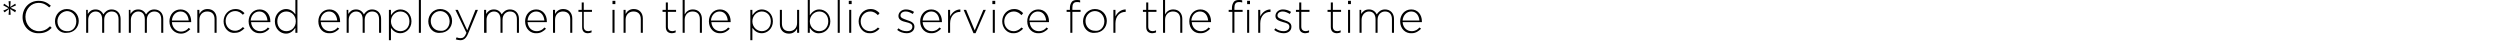 <?xml version="1.0" encoding="utf-8"?>
<!-- Generator: Adobe Illustrator 26.5.0, SVG Export Plug-In . SVG Version: 6.00 Build 0)  -->
<svg version="1.1" id="Layer_1" xmlns="http://www.w3.org/2000/svg" xmlns:xlink="http://www.w3.org/1999/xlink" x="0px" y="0px"
	 viewBox="0 0 609.4 12.3" style="enable-background:new 0 0 609.4 12.3;" xml:space="preserve">
<style type="text/css">
	.st0{fill:#C68FBF;}
	.st1{fill:#316095;}
	.st2{fill:#18B7C5;}
	.st3{fill:#4EBEED;}
	.st4{fill:#2AACE2;}
	.st5{fill:#9DCB3B;}
	.st6{fill:#F89F6B;}
</style>
<g>
	<path d="M2.2,2.2L1.1,3L0.8,2.6l1.3-0.6L0.8,1.3l0.2-0.4l1.2,0.8L2.1,0.3h0.5L2.5,1.7l1.2-0.8l0.2,0.4L2.6,1.9l1.3,0.6L3.7,3
		L2.5,2.2l0.1,1.4H2.1L2.2,2.2z"/>
	<path d="M5.5,4.2L5.5,4.2c0-2.2,1.6-4,3.9-4c1.4,0,2.2,0.5,3,1.2L12,1.8c-0.7-0.6-1.4-1.1-2.6-1.1c-1.8,0-3.2,1.5-3.2,3.4v0
		c0,1.9,1.4,3.5,3.3,3.5c1.1,0,1.9-0.4,2.7-1.2l0.4,0.4c-0.8,0.8-1.7,1.3-3.1,1.3C7.2,8.2,5.5,6.4,5.5,4.2z"/>
	<path d="M13.4,5.2L13.4,5.2c0-1.6,1.2-3,2.9-3c1.7,0,2.9,1.3,2.9,2.9v0c0,1.6-1.2,2.9-2.9,2.9C14.6,8.2,13.4,6.8,13.4,5.2z
		 M18.6,5.2L18.6,5.2c0-1.4-1-2.5-2.3-2.5C15,2.8,14,3.9,14,5.2v0c0,1.4,1,2.4,2.3,2.4C17.7,7.7,18.6,6.6,18.6,5.2z"/>
	<path d="M20.9,2.4h0.5v1c0.4-0.6,0.9-1.1,1.9-1.1c1,0,1.6,0.6,1.9,1.2c0.4-0.6,1-1.2,2-1.2c1.3,0,2.2,0.9,2.2,2.3V8h-0.5V4.7
		c0-1.2-0.6-1.9-1.7-1.9c-0.9,0-1.8,0.7-1.8,2V8h-0.5V4.7c0-1.2-0.6-1.9-1.6-1.9s-1.8,0.9-1.8,2V8h-0.5V2.4z"/>
	<path d="M31.3,2.4h0.5v1c0.4-0.6,0.9-1.1,1.9-1.1c1,0,1.6,0.6,1.9,1.2c0.4-0.6,1-1.2,2-1.2c1.3,0,2.2,0.9,2.2,2.3V8h-0.5V4.7
		c0-1.2-0.6-1.9-1.7-1.9c-0.9,0-1.8,0.7-1.8,2V8h-0.5V4.7c0-1.2-0.6-1.9-1.6-1.9s-1.8,0.9-1.8,2V8h-0.5V2.4z"/>
	<path d="M41.3,5.2L41.3,5.2c0-1.6,1.1-2.9,2.7-2.9c1.6,0,2.6,1.3,2.6,2.9c0,0.1,0,0.1,0,0.2h-4.7C42,6.8,43,7.7,44.1,7.7
		c0.9,0,1.5-0.4,1.9-0.9l0.4,0.3c-0.6,0.6-1.3,1.1-2.3,1.1C42.6,8.2,41.3,7,41.3,5.2z M46,5c-0.1-1.1-0.7-2.2-2-2.2
		c-1.1,0-2,0.9-2.1,2.2H46z"/>
	<path d="M48.1,2.4h0.5v1c0.4-0.7,1-1.2,2-1.2c1.4,0,2.2,1,2.2,2.3V8h-0.5V4.7c0-1.2-0.6-1.9-1.8-1.9c-1.1,0-1.9,0.8-1.9,2V8h-0.5
		V2.4z"/>
	<path d="M54.5,5.2L54.5,5.2c0-1.6,1.2-3,2.9-3c1.1,0,1.7,0.5,2.2,1l-0.4,0.4c-0.5-0.5-1-0.9-1.9-0.9c-1.3,0-2.3,1.1-2.3,2.4v0
		c0,1.4,1,2.4,2.3,2.4c0.8,0,1.4-0.4,1.9-0.9l0.4,0.3c-0.6,0.6-1.3,1.1-2.3,1.1C55.7,8.2,54.5,6.8,54.5,5.2z"/>
	<path d="M60.6,5.2L60.6,5.2c0-1.6,1.1-2.9,2.7-2.9c1.6,0,2.6,1.3,2.6,2.9c0,0.1,0,0.1,0,0.2h-4.7c0.1,1.4,1.1,2.2,2.2,2.2
		c0.9,0,1.5-0.4,1.9-0.9l0.4,0.3c-0.6,0.6-1.3,1.1-2.3,1.1C61.9,8.2,60.6,7,60.6,5.2z M65.2,5c-0.1-1.1-0.7-2.2-2-2.2
		c-1.1,0-2,0.9-2.1,2.2H65.2z"/>
	<path d="M67,5.2L67,5.2c0-1.8,1.4-3,2.7-3c1.1,0,1.8,0.6,2.3,1.3V0h0.5v8h-0.5V6.8c-0.5,0.7-1.2,1.4-2.3,1.4
		C68.4,8.2,67,7.1,67,5.2z M72.1,5.2L72.1,5.2c0-1.5-1.1-2.4-2.3-2.4c-1.2,0-2.2,0.9-2.2,2.4v0c0,1.5,1,2.4,2.2,2.4
		C71,7.6,72.1,6.7,72.1,5.2z"/>
	<path d="M77.6,5.2L77.6,5.2c0-1.6,1.1-2.9,2.7-2.9c1.6,0,2.6,1.3,2.6,2.9c0,0.1,0,0.1,0,0.2h-4.7c0.1,1.4,1.1,2.2,2.2,2.2
		c0.9,0,1.5-0.4,1.9-0.9l0.4,0.3c-0.6,0.6-1.3,1.1-2.3,1.1C78.8,8.2,77.6,7,77.6,5.2z M82.2,5c-0.1-1.1-0.7-2.2-2-2.2
		c-1.1,0-2,0.9-2.1,2.2H82.2z"/>
	<path d="M84.4,2.4h0.5v1c0.4-0.6,0.9-1.1,1.9-1.1c1,0,1.6,0.6,1.9,1.2c0.4-0.6,1-1.2,2-1.2c1.3,0,2.2,0.9,2.2,2.3V8h-0.5V4.7
		c0-1.2-0.6-1.9-1.7-1.9c-0.9,0-1.8,0.7-1.8,2V8h-0.5V4.7c0-1.2-0.6-1.9-1.6-1.9s-1.8,0.9-1.8,2V8h-0.5V2.4z"/>
	<path d="M94.8,2.4h0.5v1.3c0.5-0.7,1.2-1.4,2.3-1.4c1.4,0,2.7,1.1,2.7,2.9v0c0,1.8-1.4,2.9-2.7,2.9c-1.1,0-1.8-0.6-2.3-1.3v3h-0.5
		V2.4z M99.8,5.2L99.8,5.2c0-1.5-1-2.4-2.2-2.4c-1.2,0-2.3,1-2.3,2.4v0c0,1.4,1.1,2.4,2.3,2.4C98.8,7.6,99.8,6.7,99.8,5.2z"/>
	<path d="M102.1,0h0.5v8h-0.5V0z"/>
	<path d="M104.4,5.2L104.4,5.2c0-1.6,1.2-3,2.9-3c1.7,0,2.9,1.3,2.9,2.9v0c0,1.6-1.2,2.9-2.9,2.9C105.6,8.2,104.4,6.8,104.4,5.2z
		 M109.6,5.2L109.6,5.2c0-1.4-1-2.5-2.3-2.5c-1.3,0-2.3,1.1-2.3,2.4v0c0,1.4,1,2.4,2.3,2.4C108.6,7.7,109.6,6.6,109.6,5.2z"/>
	<path d="M115.9,2.4h0.6l-2.4,5.8c-0.5,1.2-1.1,1.6-1.9,1.6c-0.4,0-0.7-0.1-1.1-0.2l0.2-0.5c0.3,0.1,0.5,0.2,1,0.2
		c0.6,0,1-0.3,1.4-1.3l-2.7-5.6h0.6l2.3,5L115.9,2.4z"/>
	<path d="M118,2.4h0.5v1c0.4-0.6,0.9-1.1,1.9-1.1c1,0,1.6,0.6,1.9,1.2c0.4-0.6,1-1.2,2-1.2c1.3,0,2.2,0.9,2.2,2.3V8h-0.5V4.7
		c0-1.2-0.6-1.9-1.7-1.9c-0.9,0-1.8,0.7-1.8,2V8h-0.5V4.7c0-1.2-0.6-1.9-1.6-1.9s-1.8,0.9-1.8,2V8H118V2.4z"/>
	<path d="M128,5.2L128,5.2c0-1.6,1.1-2.9,2.7-2.9c1.6,0,2.6,1.3,2.6,2.9c0,0.1,0,0.1,0,0.2h-4.7c0.1,1.4,1.1,2.2,2.2,2.2
		c0.9,0,1.5-0.4,1.9-0.9l0.4,0.3c-0.6,0.6-1.3,1.1-2.3,1.1C129.3,8.2,128,7,128,5.2z M132.7,5c-0.1-1.1-0.7-2.2-2-2.2
		c-1.1,0-2,0.9-2.1,2.2H132.7z"/>
	<path d="M134.8,2.4h0.5v1c0.4-0.7,1-1.2,2-1.2c1.4,0,2.2,1,2.2,2.3V8h-0.5V4.7c0-1.2-0.6-1.9-1.8-1.9c-1.1,0-1.9,0.8-1.9,2V8h-0.5
		V2.4z"/>
	<path d="M141.9,6.6V2.9H141V2.4h0.8V0.6h0.5v1.8h2v0.5h-2v3.6c0,0.8,0.5,1.1,1.1,1.1c0.3,0,0.5-0.1,0.8-0.2v0.5
		c-0.3,0.1-0.6,0.2-0.9,0.2C142.5,8.1,141.9,7.7,141.9,6.6z"/>
	<path d="M149.3,0.2h0.7V1h-0.7V0.2z M149.3,2.4h0.5V8h-0.5V2.4z"/>
	<path d="M152,2.4h0.5v1c0.4-0.7,1-1.2,2-1.2c1.4,0,2.2,1,2.2,2.3V8h-0.5V4.7c0-1.2-0.6-1.9-1.8-1.9c-1.1,0-1.9,0.8-1.9,2V8H152V2.4
		z"/>
	<path d="M162.3,6.6V2.9h-0.8V2.4h0.8V0.6h0.5v1.8h2v0.5h-2v3.6c0,0.8,0.5,1.1,1.1,1.1c0.3,0,0.5-0.1,0.8-0.2v0.5
		c-0.3,0.1-0.6,0.2-0.9,0.2C163,8.1,162.3,7.7,162.3,6.6z"/>
	<path d="M166.4,0h0.5v3.5c0.4-0.7,1-1.2,2-1.2c1.4,0,2.2,1,2.2,2.3V8h-0.5V4.7c0-1.2-0.6-1.9-1.8-1.9c-1.1,0-1.9,0.8-1.9,2V8h-0.5
		V0z"/>
	<path d="M172.8,5.2L172.8,5.2c0-1.6,1.1-2.9,2.7-2.9c1.6,0,2.6,1.3,2.6,2.9c0,0.1,0,0.1,0,0.2h-4.7c0.1,1.4,1.1,2.2,2.2,2.2
		c0.9,0,1.5-0.4,1.9-0.9l0.4,0.3c-0.6,0.6-1.3,1.1-2.3,1.1C174.1,8.2,172.8,7,172.8,5.2z M177.4,5c-0.1-1.1-0.7-2.2-2-2.2
		c-1.1,0-2,0.9-2.1,2.2H177.4z"/>
	<path d="M182.9,2.4h0.5v1.3c0.5-0.7,1.2-1.4,2.3-1.4c1.4,0,2.7,1.1,2.7,2.9v0c0,1.8-1.4,2.9-2.7,2.9c-1.1,0-1.8-0.6-2.3-1.3v3h-0.5
		V2.4z M187.9,5.2L187.9,5.2c0-1.5-1-2.4-2.2-2.4c-1.2,0-2.3,1-2.3,2.4v0c0,1.4,1.1,2.4,2.3,2.4C186.9,7.6,187.9,6.7,187.9,5.2z"/>
	<path d="M190.1,5.9V2.4h0.5v3.3c0,1.2,0.6,1.9,1.8,1.9c1.1,0,1.9-0.8,1.9-2V2.4h0.5V8h-0.5V7c-0.4,0.7-1,1.2-2,1.2
		C190.9,8.2,190.1,7.2,190.1,5.9z"/>
	<path d="M197.4,6.8V8h-0.5V0h0.5v3.7c0.5-0.7,1.2-1.4,2.3-1.4c1.4,0,2.7,1.1,2.7,2.9v0c0,1.8-1.4,2.9-2.7,2.9
		C198.6,8.2,197.9,7.5,197.4,6.8z M201.9,5.2L201.9,5.2c0-1.5-1-2.4-2.2-2.4c-1.2,0-2.3,1-2.3,2.4v0c0,1.4,1.1,2.4,2.3,2.4
		C200.9,7.6,201.9,6.7,201.9,5.2z"/>
	<path d="M204.2,0h0.5v8h-0.5V0z"/>
	<path d="M206.9,0.2h0.7V1h-0.7V0.2z M207,2.4h0.5V8H207V2.4z"/>
	<path d="M209.3,5.2L209.3,5.2c0-1.6,1.2-3,2.9-3c1.1,0,1.7,0.5,2.2,1L214,3.7c-0.5-0.5-1-0.9-1.9-0.9c-1.3,0-2.3,1.1-2.3,2.4v0
		c0,1.4,1,2.4,2.3,2.4c0.8,0,1.4-0.4,1.9-0.9l0.4,0.3c-0.6,0.6-1.3,1.1-2.3,1.1C210.5,8.2,209.3,6.8,209.3,5.2z"/>
	<path d="M218.7,7.3l0.3-0.4c0.6,0.5,1.3,0.7,2,0.7c0.8,0,1.4-0.4,1.4-1.1v0c0-0.7-0.7-0.9-1.5-1.1C220,5.2,219,4.9,219,3.9v0
		c0-0.9,0.8-1.6,1.8-1.6c0.7,0,1.4,0.2,2,0.6l-0.3,0.5c-0.5-0.3-1.1-0.6-1.7-0.6c-0.8,0-1.3,0.4-1.3,1v0c0,0.6,0.8,0.8,1.6,1.1
		c0.9,0.3,1.8,0.6,1.8,1.6v0c0,1-0.8,1.6-1.9,1.6C220.2,8.1,219.3,7.8,218.7,7.3z"/>
	<path d="M224.3,5.2L224.3,5.2c0-1.6,1.1-2.9,2.7-2.9c1.6,0,2.6,1.3,2.6,2.9c0,0.1,0,0.1,0,0.2h-4.7c0.1,1.4,1.1,2.2,2.2,2.2
		c0.9,0,1.5-0.4,1.9-0.9l0.4,0.3c-0.6,0.6-1.3,1.1-2.3,1.1C225.6,8.2,224.3,7,224.3,5.2z M229,5c-0.1-1.1-0.7-2.2-2-2.2
		c-1.1,0-2,0.9-2.1,2.2H229z"/>
	<path d="M231.1,2.4h0.5V4c0.5-1,1.4-1.7,2.5-1.7v0.6h-0.1c-1.3,0-2.4,1-2.4,2.8V8h-0.5V2.4z"/>
	<path d="M234.9,2.4h0.6l2.1,5l2.1-5h0.6l-2.5,5.7h-0.5L234.9,2.4z"/>
	<path d="M241.9,0.2h0.7V1h-0.7V0.2z M242,2.4h0.5V8H242V2.4z"/>
	<path d="M244.3,5.2L244.3,5.2c0-1.6,1.2-3,2.9-3c1.1,0,1.7,0.5,2.2,1L249,3.7c-0.5-0.5-1-0.9-1.9-0.9c-1.3,0-2.3,1.1-2.3,2.4v0
		c0,1.4,1,2.4,2.3,2.4c0.8,0,1.4-0.4,1.9-0.9l0.4,0.3c-0.6,0.6-1.3,1.1-2.3,1.1C245.5,8.2,244.3,6.8,244.3,5.2z"/>
	<path d="M250.4,5.2L250.4,5.2c0-1.6,1.1-2.9,2.7-2.9c1.6,0,2.6,1.3,2.6,2.9c0,0.1,0,0.1,0,0.2H251c0.1,1.4,1.1,2.2,2.2,2.2
		c0.9,0,1.5-0.4,1.9-0.9l0.4,0.3c-0.6,0.6-1.3,1.1-2.3,1.1C251.7,8.2,250.4,7,250.4,5.2z M255,5c-0.1-1.1-0.7-2.2-2-2.2
		c-1.1,0-2,0.9-2.1,2.2H255z"/>
	<path d="M260.8,2.9H260V2.4h0.8V1.9c0-0.6,0.2-1.1,0.5-1.5c0.3-0.3,0.7-0.4,1.2-0.4c0.3,0,0.6,0,0.8,0.1v0.5
		c-0.3-0.1-0.5-0.1-0.8-0.1c-0.8,0-1.1,0.5-1.1,1.4v0.5h2v0.5h-2V8h-0.5V2.9z"/>
	<path d="M264,5.2L264,5.2c0-1.6,1.2-3,2.9-3c1.7,0,2.9,1.3,2.9,2.9v0c0,1.6-1.2,2.9-2.9,2.9C265.2,8.2,264,6.8,264,5.2z M269.2,5.2
		L269.2,5.2c0-1.4-1-2.5-2.3-2.5c-1.3,0-2.3,1.1-2.3,2.4v0c0,1.4,1,2.4,2.3,2.4C268.2,7.7,269.2,6.6,269.2,5.2z"/>
	<path d="M271.4,2.4h0.5V4c0.5-1,1.4-1.7,2.5-1.7v0.6h-0.1c-1.3,0-2.4,1-2.4,2.8V8h-0.5V2.4z"/>
	<path d="M279.4,6.6V2.9h-0.8V2.4h0.8V0.6h0.5v1.8h2v0.5h-2v3.6c0,0.8,0.5,1.1,1.1,1.1c0.3,0,0.5-0.1,0.8-0.2v0.5
		c-0.3,0.1-0.6,0.2-0.9,0.2C280.1,8.1,279.4,7.7,279.4,6.6z"/>
	<path d="M283.5,0h0.5v3.5c0.4-0.7,1-1.2,2-1.2c1.4,0,2.2,1,2.2,2.3V8h-0.5V4.7c0-1.2-0.6-1.9-1.8-1.9c-1.1,0-1.9,0.8-1.9,2V8h-0.5
		V0z"/>
	<path d="M289.9,5.2L289.9,5.2c0-1.6,1.1-2.9,2.7-2.9c1.6,0,2.6,1.3,2.6,2.9c0,0.1,0,0.1,0,0.2h-4.7c0.1,1.4,1.1,2.2,2.2,2.2
		c0.9,0,1.5-0.4,1.9-0.9l0.4,0.3c-0.6,0.6-1.3,1.1-2.3,1.1C291.1,8.2,289.9,7,289.9,5.2z M294.5,5c-0.1-1.1-0.7-2.2-2-2.2
		c-1.1,0-2,0.9-2.1,2.2H294.5z"/>
	<path d="M300.3,2.9h-0.8V2.4h0.8V1.9c0-0.6,0.2-1.1,0.5-1.5c0.3-0.3,0.7-0.4,1.2-0.4c0.3,0,0.6,0,0.8,0.1v0.5
		c-0.3-0.1-0.5-0.1-0.8-0.1c-0.8,0-1.1,0.5-1.1,1.4v0.5h2v0.5h-2V8h-0.5V2.9z M304,0.2h0.7V1H304V0.2z M304,2.4h0.5V8H304V2.4z"/>
	<path d="M306.7,2.4h0.5V4c0.5-1,1.4-1.7,2.5-1.7v0.6h-0.1c-1.3,0-2.4,1-2.4,2.8V8h-0.5V2.4z"/>
	<path d="M310.6,7.3l0.3-0.4c0.6,0.5,1.3,0.7,2,0.7c0.8,0,1.4-0.4,1.4-1.1v0c0-0.7-0.7-0.9-1.5-1.1c-0.9-0.3-1.9-0.5-1.9-1.5v0
		c0-0.9,0.8-1.6,1.8-1.6c0.7,0,1.4,0.2,2,0.6l-0.3,0.5c-0.5-0.3-1.1-0.6-1.7-0.6c-0.8,0-1.3,0.4-1.3,1v0c0,0.6,0.8,0.8,1.6,1.1
		c0.9,0.3,1.8,0.6,1.8,1.6v0c0,1-0.8,1.6-1.9,1.6C312.1,8.1,311.2,7.8,310.6,7.3z"/>
	<path d="M316.7,6.6V2.9h-0.8V2.4h0.8V0.6h0.5v1.8h2v0.5h-2v3.6c0,0.8,0.5,1.1,1.1,1.1c0.3,0,0.5-0.1,0.8-0.2v0.5
		c-0.3,0.1-0.6,0.2-0.9,0.2C317.4,8.1,316.7,7.7,316.7,6.6z"/>
	<path d="M324.4,6.6V2.9h-0.8V2.4h0.8V0.6h0.5v1.8h2v0.5h-2v3.6c0,0.8,0.5,1.1,1.1,1.1c0.3,0,0.5-0.1,0.8-0.2v0.5
		c-0.3,0.1-0.6,0.2-0.9,0.2C325.1,8.1,324.4,7.7,324.4,6.6z"/>
	<path d="M328.6,0.2h0.7V1h-0.7V0.2z M328.6,2.4h0.5V8h-0.5V2.4z"/>
	<path d="M331.3,2.4h0.5v1c0.4-0.6,0.9-1.1,1.9-1.1c1,0,1.6,0.6,1.9,1.2c0.4-0.6,1-1.2,2-1.2c1.3,0,2.2,0.9,2.2,2.3V8h-0.5V4.7
		c0-1.2-0.6-1.9-1.7-1.9c-0.9,0-1.8,0.7-1.8,2V8h-0.5V4.7c0-1.2-0.6-1.9-1.6-1.9s-1.8,0.9-1.8,2V8h-0.5V2.4z"/>
	<path d="M341.3,5.2L341.3,5.2c0-1.6,1.1-2.9,2.7-2.9c1.6,0,2.6,1.3,2.6,2.9c0,0.1,0,0.1,0,0.2h-4.7c0.1,1.4,1.1,2.2,2.2,2.2
		c0.9,0,1.5-0.4,1.9-0.9l0.4,0.3c-0.6,0.6-1.3,1.1-2.3,1.1C342.6,8.2,341.3,7,341.3,5.2z M346,5c-0.1-1.1-0.7-2.2-2-2.2
		c-1.1,0-2,0.9-2.1,2.2H346z"/>
</g>
</svg>
